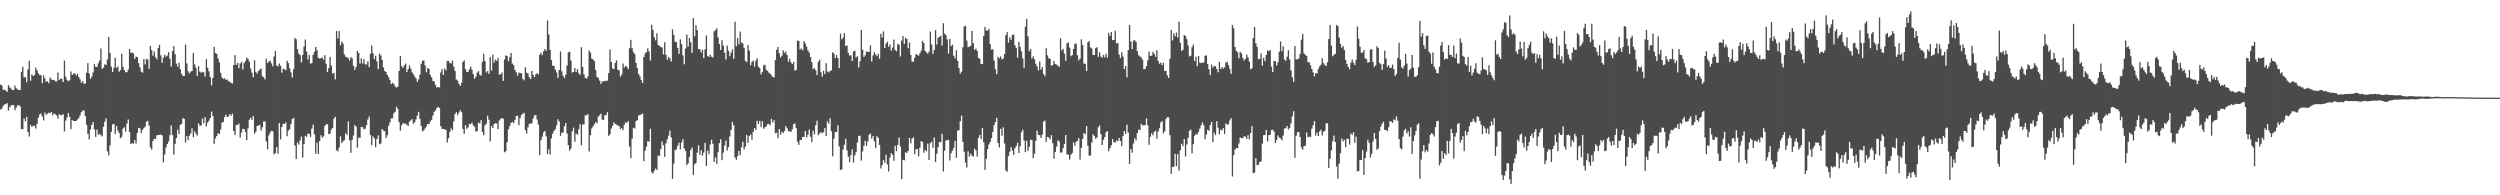 <svg xmlns="http://www.w3.org/2000/svg" width="1920" height="150"><path d="M0 64.973h1v19.146H0zM1 65.689h1v17.697H1zM2 69.031h1v12.099H2zM3 68.827h1v11.337H3zM4 69.624h1v10.364H4zM5 70.569h1v8.698H5zM6 65.396h1v19.514H6zM7 67.072h1v15.230H7zM8 67.994h1v13.012H8zM9 69.143h1v11.478H9zM10 69.150h1v11.634H10zM11 65.634h1v19.096H11zM12 67.763h1v14.898H12zM13 68.594h1v12.332H13zM14 69.239h1v11.531H14zM15 69.061h1v12.559H15zM16 55.257h1v43.867H16zM17 51.359h1v47.932H17zM18 59.381h1v31.590H18zM19 59.322h1v33.817H19zM20 63.094h1v26.683H20zM21 53.364h1v47.964H21zM22 46.735h1v58.102H22zM23 61.951h1v33.966H23zM24 57.207h1v40.359H24zM25 58.353h1v38.132H25zM26 57.681h1v39.022H26zM27 51.988h1v46.719H27zM28 54.044h1v41.050H28zM29 56.323h1v34.046H29zM30 57.713h1v30.279H30zM31 57.644h1v29.489H31zM32 63.895h1v25.660H32zM33 57.957h1v34.566H33zM34 60.336h1v26.113H34zM35 62.968h1v25.248H35zM36 62.238h1v25.099H36zM37 63.902h1v22.630H37zM38 59.480h1v27.530H38zM39 61.107h1v24.886H39zM40 61.233h1v27.340H40zM41 61.464h1v25.616H41zM42 62.450h1v25.337H42zM43 62.565h1v26.001H43zM44 55.678h1v35.429H44zM45 61.459h1v26.356H45zM46 60.363h1v28.109H46zM47 60.553h1v27.944H47zM48 62.959h1v24.694H48zM49 46.509h1v54.401H49zM50 58.939h1v33.694H50zM51 61.306h1v28.947H51zM52 62.347h1v24.495H52zM53 61.700h1v27.979H53zM54 54.874h1v44.298H54zM55 57.591h1v34.550H55zM56 56.440h1v36.607H56zM57 56.371h1v36.523H57zM58 57.978h1v34.996H58zM59 56.568h1v35.271H59zM60 59.090h1v31.572H60zM61 60.921h1v27.800H61zM62 63.602h1v22.559H62zM63 62.279h1v22.723H63zM64 64.268h1v20.579H64zM65 64.325h1v24.802H65zM66 55.943h1v39.972H66zM67 48.493h1v54.277H67zM68 56.371h1v50.661H68zM69 60.544h1v38.919H69zM70 58.889h1v37.033H70zM71 55.589h1v38.184H71zM72 49.173h1v50.146H72zM73 51.338h1v53.792H73zM74 51.361h1v48.113H74zM75 48.649h1v54.918H75zM76 46.639h1v56.046H76zM77 37.205h1v66.554H77zM78 52.947h1v51.874H78zM79 51.890h1v45.495H79zM80 49.347h1v44.119H80zM81 49.903h1v40.984H81zM82 45.612h1v70.667H82zM83 28.409h1v90.862H83zM84 40.711h1v70.949H84zM85 51.199h1v50.038H85zM86 55.254h1v40.318H86zM87 52.027h1v43.092H87zM88 44.325h1v58.614H88zM89 52.130h1v44.582H89zM90 51.064h1v49.168H90zM91 55.112h1v47.154H91zM92 53.826h1v52.389H92zM93 41.199h1v63.881H93zM94 51.196h1v47.587H94zM95 53.808h1v44.000H95zM96 55.568h1v45.525H96zM97 55.376h1v39.528H97zM98 53.389h1v38.356H98zM99 37.624h1v63.810H99zM100 40.455h1v70.145H100zM101 40.327h1v69.527H101zM102 41.075h1v69.255H102zM103 45.161h1v62.411H103zM104 43.478h1v66.735H104zM105 43.762h1v58.280H105zM106 48.509h1v49.628H106zM107 51.686h1v46.861H107zM108 55.048h1v47.157H108zM109 55.813h1v43.851H109zM110 45.330h1v53.139H110zM111 49.448h1v47.850H111zM112 45.204h1v48.239H112zM113 45.692h1v47.127H113zM114 52.956h1v43.499H114zM115 35.179h1v77.969H115zM116 38.441h1v76.444H116zM117 42.735h1v65.545H117zM118 39.583h1v66.971H118zM119 43.881h1v62.963H119zM120 45.628h1v58.298H120zM121 36.900h1v66.801H121zM122 34.357h1v69.223H122zM123 42.531h1v60.780H123zM124 48.203h1v55.673H124zM125 44.268h1v80.431H125zM126 42.032h1v76.632H126zM127 43.497h1v69.777H127zM128 42.595h1v68.072H128zM129 40.098h1v68.596H129zM130 45.131h1v58.727H130zM131 51.020h1v45.390H131zM132 39.292h1v64.444H132zM133 35.440h1v83.226H133zM134 41.650h1v68.818H134zM135 48.855h1v57.124H135zM136 51.178h1v48.395H136zM137 48.159h1v54.744H137zM138 53.162h1v42.645H138zM139 56.747h1v38.509H139zM140 58.397h1v32.343H140zM141 58.333h1v32.950H141zM142 34.184h1v75.227H142zM143 48.761h1v55.671H143zM144 54.783h1v52.899H144zM145 56.419h1v47.845H145zM146 55.025h1v47.493H146zM147 54.462h1v44.108H147zM148 40.734h1v64.584H148zM149 49.438h1v51.414H149zM150 52.091h1v50.608H150zM151 58.438h1v45.683H151zM152 50.814h1v43.865H152zM153 55.028h1v41.519H153zM154 55.925h1v40.434H154zM155 55.108h1v36.019H155zM156 55.554h1v39.137H156zM157 58.802h1v31.174H157zM158 45.440h1v51.613H158zM159 52.045h1v42.117H159zM160 54.781h1v37.935H160zM161 59.109h1v31.528H161zM162 65.582h1v20.098H162zM163 59.921h1v29.258H163zM164 35.932h1v74.595H164zM165 40.803h1v65.467H165zM166 41.327h1v63.057H166zM167 44.939h1v57.301H167zM168 47.910h1v55.078H168zM169 55.827h1v43.664H169zM170 59.468h1v34.703H170zM171 60.642h1v33.023H171zM172 60.049h1v29.915H172zM173 61.308h1v26.818H173zM174 61.054h1v28.738H174zM175 62.485h1v26.976H175zM176 62.707h1v25.003H176zM177 63.682h1v25.156H177zM178 64.140h1v23.174H178zM179 49.992h1v50.606H179zM180 42.345h1v61.295H180zM181 49.864h1v46.172H181zM182 48.333h1v47.575H182zM183 52.386h1v42.522H183zM184 48.777h1v56.953H184zM185 47.502h1v54.307H185zM186 53.341h1v45.561H186zM187 48.482h1v50.620H187zM188 46.957h1v54.563H188zM189 44.332h1v63.359H189zM190 45.200h1v53.407H190zM191 47.317h1v44.669H191zM192 52.572h1v37.839H192zM193 55.829h1v36.223H193zM194 59.267h1v29.865H194zM195 46.365h1v56.323H195zM196 55.204h1v46.033H196zM197 56.518h1v40.251H197zM198 54.588h1v41.888H198zM199 53.341h1v42.430H199zM200 52.650h1v47.692H200zM201 58.507h1v39.320H201zM202 59.356h1v33.987H202zM203 60.958h1v32.298H203zM204 45.042h1v63.650H204zM205 48.404h1v66.264H205zM206 47.157h1v56.765H206zM207 46.761h1v55.042H207zM208 48.642h1v51.796H208zM209 50.908h1v49.937H209zM210 43.380h1v75.190H210zM211 39.109h1v78.447H211zM212 50.288h1v62.608H212zM213 50.954h1v67.074H213zM214 48.798h1v45.701H214zM215 50.466h1v56.607H215zM216 55.799h1v41.670H216zM217 52.837h1v42.226H217zM218 53.185h1v42.052H218zM219 53.977h1v39.993H219zM220 46.575h1v58.015H220zM221 48.507h1v51.833H221zM222 52.485h1v46.715H222zM223 55.634h1v39.478H223zM224 59.569h1v31.853H224zM225 53.162h1v37.358H225zM226 29.189h1v82.608H226zM227 30.210h1v91.967H227zM228 37.706h1v71.631H228zM229 41.185h1v69.891H229zM230 42.366h1v65.430H230zM231 47.864h1v57.012H231zM232 42.155h1v78.818H232zM233 35.781h1v74.902H233zM234 30.361h1v73.917H234zM235 39.587h1v65.520H235zM236 45.724h1v56.838H236zM237 42.247h1v60.558H237zM238 48.832h1v56.303H238zM239 48.477h1v50.256H239zM240 42.062h1v53.693H240zM241 39.805h1v63.375H241zM242 36.120h1v81.892H242zM243 38.544h1v70.981H243zM244 44.431h1v73.842H244zM245 45.081h1v63.309H245zM246 44.721h1v59.177H246zM247 44.119h1v61.629H247zM248 45.843h1v58.836H248zM249 42.368h1v54.391H249zM250 48.962h1v46.593H250zM251 55.405h1v40.002H251zM252 52.338h1v50.638H252zM253 43.707h1v58.900H253zM254 50.452h1v49.010H254zM255 56.525h1v41.702H255zM256 55.932h1v35.184H256zM257 61.011h1v28.725H257zM258 23.838h1v91.587H258zM259 29.551h1v86.673H259zM260 23.900h1v89.486H260zM261 34.790h1v69.896H261zM262 31.961h1v77.909H262zM263 33.598h1v74.837H263zM264 41.780h1v65.792H264zM265 43.542h1v58.777H265zM266 43.925h1v59.777H266zM267 44.724h1v48.514H267zM268 46.447h1v61.375H268zM269 43.886h1v73.455H269zM270 44.856h1v62.514H270zM271 50.464h1v53.584H271zM272 53.682h1v42.455H272zM273 51.290h1v45.992H273zM274 39.102h1v74.297H274zM275 40.654h1v65.009H275zM276 48.855h1v56.976H276zM277 44.799h1v52.618H277zM278 48.786h1v48.873H278zM279 45.493h1v53.785H279zM280 49.294h1v49.507H280zM281 49.580h1v46.591H281zM282 47.122h1v44.657H282zM283 51.537h1v37.955H283zM284 41.281h1v62.373H284zM285 35.019h1v76.428H285zM286 40.885h1v63.865H286zM287 45.257h1v60.976H287zM288 42.794h1v70.267H288zM289 47.177h1v59.541H289zM290 53.078h1v50.858H290zM291 41.087h1v69.695H291zM292 42.611h1v67.603H292zM293 46.051h1v53.032H293zM294 51.780h1v48.640H294zM295 54.540h1v46.179H295zM296 55.282h1v50.681H296zM297 57.575h1v46.314H297zM298 59.464h1v37.115H298zM299 61.487h1v32.586H299zM300 64.524h1v26.482H300zM301 63.515h1v27.374H301zM302 64.586h1v22.341H302zM303 66.383h1v19.540H303zM304 67.257h1v14.639H304zM305 66.527h1v17.097H305zM306 54.467h1v39.384H306zM307 42.906h1v57.447H307zM308 50.777h1v45.525H308zM309 52.167h1v42.389H309zM310 50.150h1v44.847H310zM311 48.834h1v46.106H311zM312 55.339h1v40.512H312zM313 53.043h1v43.767H313zM314 50.290h1v43.105H314zM315 52.654h1v39.869H315zM316 55.563h1v35.912H316zM317 56.939h1v38.164H317zM318 58.710h1v35.202H318zM319 60.162h1v31.471H319zM320 62.830h1v25.974H320zM321 60.940h1v24.934H321zM322 57.248h1v33.987H322zM323 49.022h1v47.637H323zM324 46.648h1v54.318H324zM325 46.454h1v53.600H325zM326 50.233h1v48.452H326zM327 55.458h1v41.675H327zM328 52.208h1v43.002H328zM329 52.963h1v42.387H329zM330 57.529h1v35.818H330zM331 59.399h1v32.597H331zM332 62.112h1v26.601H332zM333 62.622h1v23.296H333zM334 65.156h1v19.606H334zM335 67.234h1v15.665H335zM336 66.829h1v15.177H336zM337 67.147h1v15.829H337zM338 55.719h1v41.105H338zM339 53.064h1v45.921H339zM340 57.561h1v41.478H340zM341 52.567h1v46.777H341zM342 54.087h1v45.696H342zM343 46.797h1v62.693H343zM344 46.813h1v59.447H344zM345 48.411h1v52.849H345zM346 48.713h1v49.903H346zM347 46.557h1v53.485H347zM348 51.109h1v42.117H348zM349 54.543h1v33.080H349zM350 61.052h1v25.097H350zM351 61.885h1v26.635H351zM352 64.412h1v22.041H352zM353 65.941h1v18.784H353zM354 63.485h1v22.687H354zM355 47.589h1v51.437H355zM356 46.319h1v56.502H356zM357 53.036h1v43.094H357zM358 55.220h1v43.703H358zM359 55.145h1v42.721H359zM360 53.151h1v42.041H360zM361 51.118h1v44.126H361zM362 53.451h1v40.743H362zM363 56.987h1v39.370H363zM364 60.493h1v36.857H364zM365 58.827h1v42.220H365zM366 55.682h1v45.039H366zM367 54.568h1v39.530H367zM368 57.362h1v37.562H368zM369 58.038h1v34.200H369zM370 47.454h1v53.915H370zM371 41.245h1v62.661H371zM372 46.960h1v49.306H372zM373 55.671h1v39.393H373zM374 54.597h1v34.312H374zM375 56.797h1v35.124H375zM376 43.835h1v64.861H376zM377 54.227h1v42.551H377zM378 41.929h1v56.454H378zM379 48.056h1v47.195H379zM380 45.733h1v48.857H380zM381 46.729h1v48.120H381zM382 44.419h1v54.746H382zM383 57.230h1v35.289H383zM384 57.152h1v34.060H384zM385 55.657h1v35.053H385zM386 62.128h1v29.059H386zM387 45.644h1v71.317H387zM388 42.485h1v73.618H388zM389 43.023h1v66.302H389zM390 46.971h1v52.375H390zM391 43.918h1v52.950H391zM392 40.663h1v53.776H392zM393 48.809h1v44.760H393zM394 50.004h1v44.607H394zM395 53.725h1v38.400H395zM396 55.506h1v33.602H396zM397 58.111h1v30.789H397zM398 55.760h1v40.398H398zM399 56.163h1v34.602H399zM400 56.282h1v32.057H400zM401 60.503h1v26.864H401zM402 61.693h1v24.978H402zM403 51.533h1v48.351H403zM404 55.884h1v46.703H404zM405 56.401h1v41.402H405zM406 59.308h1v35.815H406zM407 60.683h1v34.396H407zM408 54.446h1v40.121H408zM409 57.529h1v33.515H409zM410 59.187h1v29.430H410zM411 57.069h1v31.316H411zM412 56.158h1v35.639H412zM413 57.207h1v38.562H413zM414 42.039h1v77.053H414zM415 40.553h1v67.044H415zM416 42.357h1v62.647H416zM417 39.411h1v62.274H417zM418 37.619h1v62.977H418zM419 38.914h1v65.790H419zM420 15.683h1v102.530H420zM421 26.443h1v88.193H421zM422 38.308h1v80.319H422zM423 46.159h1v60.141H423zM424 50.423h1v52.283H424zM425 50.656h1v49.873H425zM426 53.460h1v45.774H426zM427 55.673h1v40.599H427zM428 59.850h1v31.796H428zM429 53.762h1v39.635H429zM430 39.560h1v64.769H430zM431 54.769h1v47.276H431zM432 58.212h1v43.538H432zM433 59.967h1v36.996H433zM434 57.401h1v37.047H434zM435 50.363h1v52.167H435zM436 40.205h1v71.235H436zM437 39.706h1v75.957H437zM438 46.486h1v67.582H438zM439 55.772h1v45.161H439zM440 55.247h1v42.776H440zM441 52.190h1v56.653H441zM442 55.337h1v47.271H442zM443 53.107h1v50.416H443zM444 56.321h1v43.048H444zM445 57.504h1v37.798H445zM446 36.250h1v75.332H446zM447 51.427h1v44.186H447zM448 56.987h1v38.633H448zM449 59.818h1v28.766H449zM450 60.516h1v28.063H450zM451 58.729h1v28.976H451zM452 38.821h1v77.511H452zM453 40.405h1v63.407H453zM454 45.012h1v53.625H454zM455 45.657h1v51.439H455zM456 47.017h1v48.411H456zM457 53.794h1v39.960H457zM458 58.958h1v35.756H458zM459 59.791h1v29.910H459zM460 61.919h1v26.594H460zM461 64.419h1v22.923H461zM462 62.599h1v29.144H462zM463 62.563h1v29.659H463zM464 62.020h1v26.415H464zM465 62.256h1v26.205H465zM466 61.871h1v24.280H466zM467 56.122h1v48.241H467zM468 38.010h1v65.112H468zM469 47.607h1v51.155H469zM470 52.565h1v44.163H470zM471 53.119h1v40.931H471zM472 48.340h1v46.868H472zM473 46.406h1v49.306H473zM474 53.551h1v42.918H474zM475 53.979h1v42.858H475zM476 58.848h1v40.402H476zM477 57.211h1v40.990H477zM478 48.814h1v51.070H478zM479 51.855h1v43.769H479zM480 50.585h1v43.412H480zM481 51.448h1v42.794H481zM482 53.055h1v39.979H482zM483 37.054h1v75.510H483zM484 30.588h1v90.907H484zM485 37.040h1v69.452H485zM486 40.063h1v58.040H486zM487 41.519h1v57.170H487zM488 48.331h1v44.646H488zM489 52.398h1v39.928H489zM490 56.845h1v31.842H490zM491 58.722h1v29.810H491zM492 61.478h1v26.280H492zM493 63.730h1v23.579H493zM494 43.856h1v79.948H494zM495 41.004h1v74.709H495zM496 39.892h1v72.709H496zM497 37.127h1v71.258H497zM498 39.512h1v69.280H498zM499 46.507h1v52.338H499zM500 18.990h1v113.139H500zM501 22.957h1v110.419H501zM502 28.583h1v102.599H502zM503 30.981h1v98.449H503zM504 25.571h1v104.981H504zM505 34.653h1v84.842H505zM506 35.181h1v84.510H506zM507 36.273h1v78.284H507zM508 36.372h1v72.299H508zM509 41.773h1v69.768H509zM510 32.533h1v87.872H510zM511 42.071h1v67.996H511zM512 45.818h1v61.192H512zM513 43.620h1v60.576H513zM514 44.913h1v55.394H514zM515 47.195h1v58.397H515zM516 22.511h1v114.844H516zM517 26.768h1v98.911H517zM518 32.009h1v83.306H518zM519 32.375h1v82.340H519zM520 36.770h1v75.163H520zM521 41.407h1v68.166H521zM522 30.260h1v84.489H522zM523 33.879h1v75.504H523zM524 42.563h1v64.311H524zM525 49.340h1v64.652H525zM526 37.312h1v78.653H526zM527 26.575h1v100.214H527zM528 35.772h1v89.664H528zM529 29.162h1v91.354H529zM530 32.444h1v82.629H530zM531 40.597h1v72.675H531zM532 13.946h1v120.415H532zM533 27.873h1v98.394H533zM534 19.276h1v105.977H534zM535 23.124h1v94.105H535zM536 37.798h1v73.824H536zM537 37.713h1v81.184H537zM538 40.320h1v75.092H538zM539 38.329h1v81.230H539zM540 44.618h1v72.601H540zM541 37.882h1v71.814H541zM542 27.225h1v100.273H542zM543 42.966h1v72.755H543zM544 43.760h1v74.645H544zM545 41.945h1v68.937H545zM546 43.554h1v63.780H546zM547 44.151h1v66.218H547zM548 24.124h1v100.216H548zM549 23.099h1v97.767H549zM550 21.703h1v104.162H550zM551 28.892h1v88.071H551zM552 33.737h1v76.128H552zM553 38.411h1v68.562H553zM554 30.826h1v92.219H554zM555 34.971h1v82.205H555zM556 40.450h1v71.427H556zM557 45.742h1v62.178H557zM558 35.010h1v80.644H558zM559 38.947h1v73.933H559zM560 43.160h1v61.672H560zM561 40.363h1v59.493H561zM562 37.841h1v55.827H562zM563 45.131h1v51.084H563zM564 16.651h1v104.313H564zM565 35.479h1v87.211H565zM566 29.219h1v90.674H566zM567 34.083h1v81.940H567zM568 24.289h1v94.732H568zM569 32.687h1v80.466H569zM570 33.380h1v75.572H570zM571 36.710h1v78.085H571zM572 46.708h1v65.886H572zM573 47.761h1v55.847H573zM574 34.676h1v75.080H574zM575 38.798h1v65.776H575zM576 50.125h1v53.098H576zM577 47.482h1v59.855H577zM578 46.497h1v54.824H578zM579 51.036h1v47.326H579zM580 46.614h1v53.156H580zM581 44.788h1v47.926H581zM582 51.171h1v44.039H582zM583 52.279h1v40.588H583zM584 57.150h1v40.558H584zM585 55.231h1v37.951H585zM586 50.230h1v48.697H586zM587 49.672h1v48.088H587zM588 53.577h1v43.561H588zM589 54.506h1v40.899H589zM590 55.758h1v39.375H590zM591 56.589h1v39.642H591zM592 57.692h1v33.620H592zM593 59.148h1v34.948H593zM594 59.370h1v33.012H594zM595 46.010h1v56.314H595zM596 38.264h1v63.604H596zM597 36.063h1v70.022H597zM598 40.901h1v58.177H598zM599 44.016h1v59.415H599zM600 42.792h1v58.415H600zM601 38.631h1v63.560H601zM602 40.794h1v59.855H602zM603 39.578h1v57.257H603zM604 42.336h1v56.168H604zM605 47.433h1v53.423H605zM606 45.154h1v55.563H606zM607 47.930h1v53.444H607zM608 49.228h1v50.013H608zM609 47.575h1v47.818H609zM610 54.220h1v40.615H610zM611 53.728h1v44.682H611zM612 31.121h1v77.708H612zM613 31.377h1v79.868H613zM614 38.104h1v69.493H614zM615 37.221h1v70.159H615zM616 38.649h1v66.534H616zM617 31.476h1v73.718H617zM618 33.449h1v67.273H618zM619 35.740h1v69.765H619zM620 38.628h1v64.776H620zM621 40.345h1v59.138H621zM622 43.764h1v61.249H622zM623 47.713h1v61.482H623zM624 53.165h1v47.356H624zM625 52.270h1v50.903H625zM626 53.989h1v42.222H626zM627 57.616h1v35.126H627zM628 47.408h1v56.449H628zM629 45.941h1v56.609H629zM630 55.486h1v46.010H630zM631 58.871h1v43.508H631zM632 54.369h1v47.120H632zM633 56.879h1v41.526H633zM634 48.523h1v55.957H634zM635 54.927h1v38.244H635zM636 55.627h1v39.375H636zM637 54.517h1v36.374H637zM638 54.007h1v46.873H638zM639 40.196h1v79.866H639zM640 41.231h1v65.195H640zM641 44.707h1v56.628H641zM642 42.286h1v59.189H642zM643 44.646h1v51.533H643zM644 52.391h1v60.038H644zM645 25.749h1v104.830H645zM646 30.267h1v99.884H646zM647 28.910h1v86.025H647zM648 25.459h1v85.787H648zM649 35.424h1v71.182H649zM650 34.891h1v80.594H650zM651 40.590h1v79.747H651zM652 42.723h1v81.816H652zM653 42.421h1v76.744H653zM654 46.886h1v67.847H654zM655 39.523h1v85.432H655zM656 38.979h1v80.331H656zM657 44.099h1v72.839H657zM658 43.197h1v66.323H658zM659 51.844h1v52.686H659zM660 47.088h1v57.115H660zM661 23.044h1v100.301H661zM662 38.168h1v78.172H662zM663 43.675h1v68.225H663zM664 42.430h1v65.659H664zM665 39.450h1v72.556H665zM666 39.819h1v68.820H666zM667 39.883h1v63.590H667zM668 34.838h1v67.786H668zM669 47.214h1v59.301H669zM670 42.593h1v61.759H670zM671 40.144h1v68.362H671zM672 41.718h1v71.981H672zM673 43.137h1v61.507H673zM674 41.377h1v64.410H674zM675 45.181h1v66.174H675zM676 25.978h1v103.388H676zM677 28.768h1v98.131H677zM678 24.120h1v98.863H678zM679 36.868h1v88.186H679zM680 33.488h1v85.432H680zM681 32.009h1v94.290H681zM682 35.880h1v95.853H682zM683 34.085h1v86.893H683zM684 38.862h1v78.644H684zM685 36.571h1v82.381H685zM686 30.437h1v92.992H686zM687 38.345h1v73.634H687zM688 39.349h1v76.881H688zM689 33.632h1v77.630H689zM690 34.387h1v71.292H690zM691 43.426h1v69.061H691zM692 31.139h1v106.446H692zM693 27.738h1v95.011H693zM694 33.687h1v89.424H694zM695 28.995h1v87.978H695zM696 29.956h1v87.506H696zM697 37.063h1v78.859H697zM698 32.634h1v73.350H698zM699 42.201h1v67.859H699zM700 47.287h1v59.258H700zM701 47.456h1v57.944H701zM702 44.376h1v74.059H702zM703 41.439h1v73.233H703zM704 42.270h1v72.210H704zM705 42.693h1v77.383H705zM706 40.963h1v72.498H706zM707 38.876h1v69.424H707zM708 31.295h1v77.797H708zM709 33.007h1v84.293H709zM710 39.116h1v75.959H710zM711 40.139h1v75.968H711zM712 41.251h1v69.038H712zM713 39.754h1v83.096H713zM714 24.200h1v85.714H714zM715 34.087h1v74.783H715zM716 41.364h1v72.091H716zM717 38.315h1v67.268H717zM718 23.163h1v101.184H718zM719 34.225h1v83.810H719zM720 29.002h1v84.023H720zM721 28.420h1v80.603H721zM722 27.445h1v81.917H722zM723 35.014h1v67.758H723zM724 17.883h1v113.848H724zM725 25.774h1v89.971H725zM726 26.969h1v80.878H726zM727 30.336h1v77.419H727zM728 41.180h1v66.170H728zM729 29.876h1v93.340H729zM730 35.454h1v82.272H730zM731 34.321h1v81.367H731zM732 42.805h1v70.727H732zM733 44.897h1v63.279H733zM734 38.539h1v82.645H734zM735 46.740h1v53.485H735zM736 52.295h1v47.722H736zM737 56.532h1v36.594H737zM738 54.966h1v33.822H738zM739 36.303h1v72.675H739zM740 20.393h1v96.210H740zM741 19.897h1v105.070H741zM742 31.201h1v97.446H742zM743 36.124h1v80.120H743zM744 35.831h1v84.512H744zM745 35.216h1v82.809H745zM746 23.833h1v95.709H746zM747 33.195h1v87.062H747zM748 38.171h1v76.019H748zM749 37.351h1v78.152H749zM750 39.059h1v81.210H750zM751 44.371h1v61.441H751zM752 45.204h1v58.312H752zM753 49.052h1v57.749H753zM754 49.276h1v49.079H754zM755 27.617h1v81.741H755zM756 20.638h1v109.847H756zM757 23.499h1v98.474H757zM758 23.433h1v91.216H758zM759 22.115h1v88.820H759zM760 33.927h1v75.181H760zM761 38.091h1v67.996H761zM762 37.802h1v63.533H762zM763 46.500h1v49.592H763zM764 53.087h1v40.661H764zM765 57.005h1v33.479H765zM766 43.641h1v66.165H766zM767 44.868h1v68.312H767zM768 43.350h1v55.499H768zM769 45.607h1v58.649H769zM770 44.955h1v52.856H770zM771 41.517h1v68.667H771zM772 27.042h1v103.816H772zM773 24.710h1v107.288H773zM774 32.845h1v86.959H774zM775 28.796h1v87.767H775zM776 30.636h1v82.370H776zM777 26.900h1v88.637H777zM778 26.493h1v92.491H778zM779 34.774h1v78.987H779zM780 36.845h1v75.407H780zM781 44.215h1v65.421H781zM782 32.137h1v85.329H782zM783 36.017h1v76.339H783zM784 39.397h1v62.075H784zM785 44.831h1v54.801H785zM786 52.091h1v55.859H786zM787 20.439h1v96.458H787zM788 14.532h1v93.583H788zM789 27.841h1v88.152H789zM790 39.361h1v73.439H790zM791 37.690h1v69.562H791zM792 44.946h1v62.704H792zM793 43.252h1v78.268H793zM794 45.586h1v72.475H794zM795 48.967h1v59.164H795zM796 51.036h1v49.262H796zM797 54.071h1v49.521H797zM798 47.257h1v56.570H798zM799 53.405h1v52.480H799zM800 51.526h1v51.771H800zM801 56.831h1v36.587H801zM802 58.500h1v34.074H802zM803 37.010h1v71.889H803zM804 42.499h1v62.615H804zM805 44.733h1v60.880H805zM806 45.190h1v61.835H806zM807 50.466h1v53.307H807zM808 49.924h1v60.029H808zM809 46.724h1v75.190H809zM810 49.212h1v67.422H810zM811 49.603h1v62.991H811zM812 50.491h1v57.294H812zM813 51.329h1v57.415H813zM814 29.402h1v87.914H814zM815 38.779h1v78.284H815zM816 37.511h1v76.181H816zM817 41.242h1v69.257H817zM818 46.671h1v57.067H818zM819 33.291h1v85.348H819zM820 32.538h1v86.117H820zM821 36.564h1v85.959H821zM822 43.151h1v75.737H822zM823 42.361h1v75.140H823zM824 37.646h1v71.780H824zM825 33.671h1v78.239H825zM826 33.421h1v75.510H826zM827 42.430h1v65.712H827zM828 46.404h1v59.610H828zM829 44.927h1v77.689H829zM830 30.178h1v83.363H830zM831 34.536h1v72.233H831zM832 48.857h1v53.316H832zM833 48.974h1v54.140H833zM834 54.510h1v42.323H834zM835 32.476h1v79.571H835zM836 31.586h1v87.998H836zM837 36.424h1v82.938H837zM838 37.276h1v72.256H838zM839 42.224h1v60.880H839zM840 42.204h1v62.338H840zM841 36.891h1v69.715H841zM842 36.257h1v69.289H842zM843 43.634h1v54.078H843zM844 40.208h1v56.154H844zM845 43.423h1v59.571H845zM846 44.355h1v67.005H846zM847 42.188h1v65.234H847zM848 44.037h1v61.178H848zM849 41.217h1v60.260H849zM850 44.163h1v56.477H850zM851 25.317h1v90.818H851zM852 27.686h1v86.153H852zM853 24.470h1v87.154H853zM854 30.876h1v75.954H854zM855 30.709h1v78.408H855zM856 23.579h1v85.977H856zM857 33.442h1v74.442H857zM858 33.037h1v75.394H858zM859 41.931h1v64.053H859zM860 44.712h1v63.627H860zM861 40.070h1v72.208H861zM862 43.485h1v61.066H862zM863 52.988h1v47.571H863zM864 50.761h1v52.084H864zM865 59.447h1v36.326H865zM866 38.519h1v63.240H866zM867 19.169h1v106.693H867zM868 31.904h1v82.587H868zM869 37.745h1v79.502H869zM870 31.270h1v78.923H870zM871 30.828h1v75.309H871zM872 32.243h1v75.691H872zM873 39.310h1v62.892H873zM874 42.421h1v57.104H874zM875 43.339h1v56.543H875zM876 44.181h1v50.885H876zM877 45.836h1v50.610H877zM878 53.215h1v42.838H878zM879 52.856h1v43.339H879zM880 50.663h1v40.311H880zM881 46.289h1v49.967H881zM882 39.722h1v71.505H882zM883 43.000h1v62.038H883zM884 42.760h1v59.541H884zM885 39.780h1v64.156H885zM886 41.496h1v59.805H886zM887 43.572h1v56.804H887zM888 38.658h1v67.930H888zM889 46.799h1v54.256H889zM890 48.937h1v49.578H890zM891 48.086h1v45.927H891zM892 50.116h1v42.954H892zM893 48.235h1v54.169H893zM894 54.565h1v46.287H894zM895 54.460h1v36.919H895zM896 57.909h1v32.027H896zM897 59.910h1v30.180H897zM898 45.042h1v58.827H898zM899 22.840h1v110.658H899zM900 31.100h1v97.156H900zM901 25.598h1v102.351H901zM902 27.912h1v90.202H902zM903 24.982h1v102.642H903zM904 28.782h1v89.477H904zM905 16.635h1v114.434H905zM906 32.906h1v82.533H906zM907 39.004h1v71.459H907zM908 38.177h1v74.052H908zM909 26.846h1v79.944H909zM910 27.708h1v92.434H910zM911 30.043h1v80.926H911zM912 34.948h1v70.887H912zM913 43.330h1v57.184H913zM914 42.808h1v56.680H914zM915 36.275h1v81.505H915zM916 34.229h1v76.538H916zM917 46.836h1v57.392H917zM918 43.522h1v59.303H918zM919 50.876h1v52.549H919zM920 42.989h1v58.264H920zM921 48.182h1v50.560H921zM922 48.500h1v47.699H922zM923 48.040h1v45.985H923zM924 48.077h1v48.125H924zM925 42.922h1v63.959H925zM926 42.432h1v60.997H926zM927 49.182h1v50.503H927zM928 53.151h1v47.324H928zM929 57.527h1v38.519H929zM930 49.631h1v44.032H930zM931 51.860h1v57.287H931zM932 50.656h1v51.263H932zM933 50.896h1v52.831H933zM934 52.934h1v40.215H934zM935 55.495h1v42.549H935zM936 47.493h1v55.728H936zM937 52.982h1v46.651H937zM938 51.407h1v48.727H938zM939 52.684h1v45.724H939zM940 51.711h1v51.228H940zM941 47.967h1v46.822H941zM942 47.452h1v48.232H942zM943 49.947h1v45.488H943zM944 52.865h1v39.668H944zM945 56.797h1v33.961H945zM946 19.135h1v116.460H946zM947 21.707h1v97.533H947zM948 36.083h1v78.896H948zM949 39.091h1v74.595H949zM950 40.247h1v73.615H950zM951 44.778h1v65.417H951zM952 39.805h1v65.760H952zM953 41.057h1v65.101H953zM954 44.545h1v61.510H954zM955 46.502h1v58.118H955zM956 45.211h1v59.686H956zM957 41.931h1v64.696H957zM958 44.115h1v59.704H958zM959 47.285h1v59.715H959zM960 53.144h1v49.104H960zM961 52.462h1v44.405H961zM962 29.221h1v103.855H962zM963 20.643h1v111.880H963zM964 33.218h1v88.277H964zM965 36.001h1v90.928H965zM966 45.529h1v80.949H966zM967 45.225h1v79.200H967zM968 40.956h1v82.880H968zM969 50.395h1v59.853H969zM970 44.408h1v59.388H970zM971 46.983h1v56.703H971zM972 42.252h1v57.571H972zM973 38.807h1v69.873H973zM974 39.198h1v64.652H974zM975 38.445h1v65.071H975zM976 51.148h1v48.711H976zM977 55.325h1v44.254H977zM978 46.866h1v54.275H978zM979 46.983h1v62.881H979zM980 50.228h1v57.404H980zM981 47.763h1v56.259H981zM982 39.672h1v66.106H982zM983 31.860h1v74.435H983zM984 39.386h1v68.440H984zM985 35.607h1v68.550H985zM986 45.676h1v53.160H986zM987 46.770h1v51.645H987zM988 43.497h1v53.270H988zM989 38.564h1v60.944H989zM990 45.648h1v52.597H990zM991 54.121h1v40.553H991zM992 59.230h1v30.151H992zM993 62.945h1v22.483H993zM994 35.332h1v85.847H994zM995 45.598h1v58.731H995zM996 45.481h1v56.174H996zM997 44.920h1v56.445H997zM998 41.437h1v63.716H998zM999 30.478h1v82.704H999zM1000 26.033h1v88.918H1000zM1001 40.972h1v71.127H1001zM1002 42.119h1v69.882H1002zM1003 42.906h1v58.859H1003zM1004 47.713h1v57.767H1004zM1005 47.894h1v56.948H1005zM1006 50.127h1v55.213H1006zM1007 52.883h1v45.905H1007zM1008 55.632h1v40.608H1008zM1009 58.651h1v34.357H1009zM1010 56.138h1v47.942H1010zM1011 56.426h1v45.330H1011zM1012 52.966h1v51.508H1012zM1013 50.892h1v50.002H1013zM1014 49.681h1v49.931H1014zM1015 44.675h1v59.349H1015zM1016 48.509h1v52.762H1016zM1017 49.821h1v50.569H1017zM1018 50.745h1v44.087H1018zM1019 47.825h1v46.854H1019zM1020 30.004h1v98.973H1020zM1021 19.215h1v102.672H1021zM1022 35.033h1v80.424H1022zM1023 43.272h1v65.250H1023zM1024 42.018h1v62.128H1024zM1025 41.304h1v67.763H1025zM1026 19.185h1v108.703H1026zM1027 20.034h1v117.242H1027zM1028 28.860h1v96.824H1028zM1029 33.735h1v83.949H1029zM1030 36.685h1v69.713H1030zM1031 35.431h1v73.096H1031zM1032 38.434h1v68.987H1032zM1033 45.962h1v67.026H1033zM1034 49.120h1v57.351H1034zM1035 51.503h1v55.195H1035zM1036 53.215h1v57.850H1036zM1037 48.063h1v54.446H1037zM1038 45.657h1v57.916H1038zM1039 48.193h1v53.371H1039zM1040 50.047h1v59.594H1040zM1041 45.955h1v59.013H1041zM1042 20.332h1v111.292H1042zM1043 29.718h1v101.608H1043zM1044 35.863h1v86.888H1044zM1045 40.407h1v82.516H1045zM1046 40.402h1v74.803H1046zM1047 38.459h1v95.840H1047zM1048 44.769h1v76.568H1048zM1049 45.474h1v71.024H1049zM1050 48.095h1v59.276H1050zM1051 47.775h1v61.926H1051zM1052 38.093h1v82.853H1052zM1053 37.763h1v80.342H1053zM1054 47.607h1v61.116H1054zM1055 51.357h1v50.846H1055zM1056 50.162h1v56.527H1056zM1057 35.543h1v79.445H1057zM1058 36.852h1v77.323H1058zM1059 48.221h1v52.535H1059zM1060 49.363h1v47.873H1060zM1061 53.629h1v41.400H1061zM1062 49.212h1v44.293H1062zM1063 38.734h1v61.070H1063zM1064 44.916h1v54.895H1064zM1065 51.347h1v49.425H1065zM1066 49.995h1v47.754H1066zM1067 52.290h1v40.789H1067zM1068 51.958h1v41.432H1068zM1069 49.537h1v44.785H1069zM1070 53.018h1v38.647H1070zM1071 58.392h1v34.030H1071zM1072 56.788h1v32.584H1072zM1073 44.334h1v48.392H1073zM1074 32.801h1v74.043H1074zM1075 45.783h1v67.966H1075zM1076 51.734h1v62.940H1076zM1077 52.682h1v52.286H1077zM1078 50.221h1v49.990H1078zM1079 41.318h1v57.591H1079zM1080 48.791h1v53.709H1080zM1081 58.791h1v42.057H1081zM1082 53.831h1v51.064H1082zM1083 52.650h1v45.087H1083zM1084 42.130h1v76.101H1084zM1085 51.988h1v56.378H1085zM1086 58.958h1v44.957H1086zM1087 58.962h1v41.668H1087zM1088 57.772h1v37.928H1088zM1089 51.512h1v43.153H1089zM1090 16.068h1v121.177H1090zM1091 28.230h1v94.347H1091zM1092 25.468h1v90.710H1092zM1093 34.710h1v76.627H1093zM1094 37.527h1v79.468H1094zM1095 27.553h1v87.650H1095zM1096 27.415h1v89.147H1096zM1097 39.780h1v70.450H1097zM1098 41.103h1v62.411H1098zM1099 48.958h1v53.297H1099zM1100 40.219h1v62.782H1100zM1101 51.306h1v53.540H1101zM1102 53.416h1v44.149H1102zM1103 56.124h1v37.029H1103zM1104 56.342h1v36.417H1104zM1105 51.176h1v75.888H1105zM1106 34.989h1v90.001H1106zM1107 32.332h1v83.704H1107zM1108 40.043h1v81.919H1108zM1109 45.843h1v71.784H1109zM1110 44.675h1v74.361H1110zM1111 45.319h1v62.922H1111zM1112 34.715h1v83.171H1112zM1113 42.112h1v66.117H1113zM1114 42.174h1v56.857H1114zM1115 43.746h1v58.452H1115zM1116 34.998h1v86.765H1116zM1117 44.575h1v60.354H1117zM1118 41.125h1v60.837H1118zM1119 48.610h1v46.696H1119zM1120 48.882h1v45.552H1120zM1121 29.539h1v79.969H1121zM1122 32.732h1v74.764H1122zM1123 42.897h1v61.629H1123zM1124 43.794h1v72.272H1124zM1125 49.285h1v51.157H1125zM1126 50.308h1v53.666H1126zM1127 43.696h1v57.632H1127zM1128 55.199h1v41.785H1128zM1129 50.553h1v43.410H1129zM1130 57.909h1v35.621H1130zM1131 55.705h1v35.479H1131zM1132 52.794h1v40.475H1132zM1133 48.594h1v45.559H1133zM1134 55.824h1v33.540H1134zM1135 56.557h1v33.339H1135zM1136 57.030h1v35.795H1136zM1137 54.190h1v41.489H1137zM1138 44.041h1v58.983H1138zM1139 53.020h1v43.682H1139zM1140 53.391h1v45.149H1140zM1141 53.989h1v48.331H1141zM1142 57.566h1v41.075H1142zM1143 50.082h1v52.901H1143zM1144 55.556h1v41.318H1144zM1145 57.838h1v35.509H1145zM1146 59.786h1v36.285H1146zM1147 61.654h1v29.111H1147zM1148 30.965h1v88.671H1148zM1149 41.922h1v70.599H1149zM1150 41.228h1v60.159H1150zM1151 43.792h1v56.795H1151zM1152 45.332h1v55.865H1152zM1153 24.964h1v109.463H1153zM1154 22.561h1v115.709H1154zM1155 17.045h1v117.796H1155zM1156 17.505h1v113.841H1156zM1157 27.106h1v98.135H1157zM1158 28.482h1v97.053H1158zM1159 11.856h1v125.860H1159zM1160 22.652h1v118.581H1160zM1161 26.353h1v105.082H1161zM1162 25.543h1v99.822H1162zM1163 26.621h1v95.075H1163zM1164 39.658h1v78.793H1164zM1165 41.451h1v65.820H1165zM1166 37.921h1v70.724H1166zM1167 31.954h1v71.613H1167zM1168 37.317h1v65.291H1168zM1169 43.272h1v66.593H1169zM1170 32.190h1v81.118H1170zM1171 45.941h1v58.951H1171zM1172 44.447h1v71.262H1172zM1173 36.990h1v75.197H1173zM1174 34.447h1v74.545H1174zM1175 32.034h1v72.469H1175zM1176 40.388h1v62.144H1176zM1177 41.547h1v64.359H1177zM1178 40.892h1v60.258H1178zM1179 48.118h1v50.965H1179zM1180 41.583h1v70.548H1180zM1181 44.726h1v60.132H1181zM1182 42.027h1v59.839H1182zM1183 44.781h1v54.552H1183zM1184 53.156h1v45.163H1184zM1185 24.062h1v89.371H1185zM1186 29.459h1v96.584H1186zM1187 25.770h1v97.458H1187zM1188 27.896h1v88.513H1188zM1189 29.299h1v85.153H1189zM1190 32.689h1v82.590H1190zM1191 29.363h1v95.073H1191zM1192 33.360h1v81.061H1192zM1193 44.691h1v67.225H1193zM1194 45.092h1v58.459H1194zM1195 28.228h1v80.981H1195zM1196 41.972h1v74.144H1196zM1197 34.939h1v67.065H1197zM1198 45.895h1v57.774H1198zM1199 43.266h1v60.267H1199zM1200 48.743h1v48.303H1200zM1201 23.680h1v88.911H1201zM1202 33.746h1v81.212H1202zM1203 37.775h1v66.048H1203zM1204 41.899h1v61.560H1204zM1205 45.012h1v59.219H1205zM1206 46.454h1v66.165H1206zM1207 40.400h1v67.232H1207zM1208 36.333h1v72.837H1208zM1209 38.253h1v64.460H1209zM1210 38.363h1v66.438H1210zM1211 25.271h1v97.760H1211zM1212 26.662h1v85.947H1212zM1213 35.735h1v75.829H1213zM1214 34.367h1v86.343H1214zM1215 32.657h1v71.011H1215zM1216 21.288h1v106.034H1216zM1217 18.242h1v112.747H1217zM1218 26.138h1v96.899H1218zM1219 26.088h1v91.896H1219zM1220 28.354h1v96.071H1220zM1221 32.316h1v94.846H1221zM1222 18.235h1v100.962H1222zM1223 30.389h1v93.757H1223zM1224 36.005h1v80.267H1224zM1225 36.603h1v74.258H1225zM1226 39.796h1v72.384H1226zM1227 42.522h1v73.425H1227zM1228 34.669h1v76.927H1228zM1229 43.096h1v64.490H1229zM1230 48.269h1v60.594H1230zM1231 49.672h1v57.781H1231zM1232 31.080h1v85.087H1232zM1233 40.501h1v75.192H1233zM1234 40.079h1v66.396H1234zM1235 37.695h1v67.596H1235zM1236 37.177h1v71.688H1236zM1237 42.485h1v69.340H1237zM1238 44.737h1v63.595H1238zM1239 40.020h1v71.407H1239zM1240 41.572h1v62.086H1240zM1241 40.334h1v58.491H1241zM1242 38.779h1v74.888H1242zM1243 28.352h1v79.893H1243zM1244 37.257h1v70.676H1244zM1245 39.910h1v63.496H1245zM1246 36.058h1v63.652H1246zM1247 20.066h1v84.277H1247zM1248 20.551h1v106.984H1248zM1249 29.798h1v90.575H1249zM1250 35.124h1v78.060H1250zM1251 41.309h1v63.895H1251zM1252 29.306h1v77.550H1252zM1253 27.441h1v86.227H1253zM1254 35.898h1v73.881H1254zM1255 38.139h1v73.460H1255zM1256 45.699h1v64.780H1256zM1257 54.765h1v48.015H1257zM1258 51.086h1v52.464H1258zM1259 52.155h1v49.800H1259zM1260 51.093h1v45.177H1260zM1261 55.142h1v37.308H1261zM1262 60.008h1v35.145H1262zM1263 30.212h1v101.051H1263zM1264 23.046h1v97.398H1264zM1265 30.750h1v92.111H1265zM1266 38.569h1v77.541H1266zM1267 34.866h1v77.380H1267zM1268 34.655h1v76.744H1268zM1269 25.722h1v84.091H1269zM1270 39.720h1v64.398H1270zM1271 43.185h1v61.139H1271zM1272 46.909h1v57.385H1272zM1273 27.912h1v89.960H1273zM1274 41.666h1v59.949H1274zM1275 38.232h1v63.524H1275zM1276 46.056h1v51.894H1276zM1277 50.102h1v48.079H1277zM1278 49.546h1v51.782H1278zM1279 43.135h1v70.795H1279zM1280 45.742h1v66.545H1280zM1281 47.431h1v60.473H1281zM1282 45.296h1v57.394H1282zM1283 45.422h1v54.293H1283zM1284 37.610h1v62.595H1284zM1285 45.699h1v53.515H1285zM1286 48.479h1v49.546H1286zM1287 46.609h1v51.624H1287zM1288 55.602h1v39.798H1288zM1289 37.660h1v61.503H1289zM1290 41.963h1v52.414H1290zM1291 42.423h1v52.860H1291zM1292 45.204h1v46.330H1292zM1293 48.466h1v41.263H1293zM1294 51.837h1v41.576H1294zM1295 56.927h1v36.598H1295zM1296 57.321h1v35.735H1296zM1297 58.736h1v32.302H1297zM1298 52.414h1v36.935H1298zM1299 52.002h1v44.332H1299zM1300 53.041h1v42.783H1300zM1301 53.350h1v40.402H1301zM1302 61.324h1v27.097H1302zM1303 58.511h1v33.655H1303zM1304 56.014h1v37.454H1304zM1305 58.775h1v31.892H1305zM1306 60.416h1v29.368H1306zM1307 64.400h1v21.709H1307zM1308 63.020h1v22.165H1308zM1309 42.995h1v62.590H1309zM1310 39.375h1v79.111H1310zM1311 45.499h1v66.229H1311zM1312 47.216h1v64.810H1312zM1313 51.189h1v47.122H1313zM1314 49.004h1v54.275H1314zM1315 44.039h1v63.158H1315zM1316 41.261h1v66.133H1316zM1317 43.423h1v61.665H1317zM1318 48.207h1v57.310H1318zM1319 48.198h1v69.839H1319zM1320 32.588h1v91.042H1320zM1321 32.460h1v91.038H1321zM1322 32.973h1v78.539H1322zM1323 30.306h1v76.149H1323zM1324 36.353h1v64.808H1324zM1325 34.163h1v79.623H1325zM1326 36.340h1v79.502H1326zM1327 43.728h1v66.547H1327zM1328 47.440h1v64.952H1328zM1329 45.108h1v67.188H1329zM1330 37.852h1v68.417H1330zM1331 46.637h1v59.493H1331zM1332 47.967h1v60.851H1332zM1333 46.996h1v53.062H1333zM1334 46.632h1v59.100H1334zM1335 35.344h1v89.401H1335zM1336 32.352h1v79.587H1336zM1337 38.118h1v70.317H1337zM1338 33.598h1v70.530H1338zM1339 42.318h1v58.594H1339zM1340 39.629h1v83.167H1340zM1341 33.183h1v92.514H1341zM1342 35.609h1v79.250H1342zM1343 37.814h1v71.516H1343zM1344 40.700h1v65.739H1344zM1345 40.778h1v66.621H1345zM1346 31.062h1v82.537H1346zM1347 40.130h1v67.976H1347zM1348 41.988h1v66.266H1348zM1349 43.778h1v65.213H1349zM1350 45.305h1v61.858H1350zM1351 42.480h1v66.854H1351zM1352 45.893h1v59.354H1352zM1353 45.394h1v60.681H1353zM1354 45.172h1v53.259H1354zM1355 45.653h1v55.593H1355zM1356 20.657h1v102.846H1356zM1357 38.400h1v82.542H1357zM1358 38.738h1v78.147H1358zM1359 29.093h1v83.187H1359zM1360 16.882h1v106.247H1360zM1361 31.522h1v94.869H1361zM1362 27.960h1v101.660H1362zM1363 30.153h1v98.186H1363zM1364 33.330h1v90.923H1364zM1365 39.331h1v77.012H1365zM1366 32.577h1v81.349H1366zM1367 40.345h1v67.616H1367zM1368 48.814h1v57.230H1368zM1369 51.812h1v51.853H1369zM1370 42.279h1v59.129H1370zM1371 30.437h1v84.716H1371zM1372 31.288h1v80.489H1372zM1373 29.537h1v76.760H1373zM1374 24.635h1v79.376H1374zM1375 38.418h1v67.575H1375zM1376 21.568h1v95.064H1376zM1377 24.339h1v88.291H1377zM1378 35.124h1v73.622H1378zM1379 39.304h1v66.911H1379zM1380 39.217h1v69.997H1380zM1381 37.830h1v77.108H1381zM1382 39.494h1v73.865H1382zM1383 41.398h1v69.944H1383zM1384 45.637h1v53.050H1384zM1385 48.514h1v50.526H1385zM1386 18.070h1v115.638H1386zM1387 28.047h1v102.871H1387zM1388 29.363h1v90.044H1388zM1389 25.763h1v83.100H1389zM1390 22.412h1v92.555H1390zM1391 25.623h1v94.876H1391zM1392 22.158h1v91.599H1392zM1393 15.862h1v96.238H1393zM1394 27.475h1v81.960H1394zM1395 30.661h1v78.987H1395zM1396 36.532h1v72.871H1396zM1397 41.203h1v70.672H1397zM1398 39.823h1v76.147H1398zM1399 39.782h1v64.540H1399zM1400 40.700h1v62.627H1400zM1401 38.704h1v61.480H1401zM1402 11.808h1v115.858H1402zM1403 18.954h1v109.660H1403zM1404 25.459h1v106.794H1404zM1405 21.249h1v115.205H1405zM1406 18.697h1v109.071H1406zM1407 15.054h1v113.587H1407zM1408 34.158h1v93.638H1408zM1409 23.987h1v104.082H1409zM1410 22.307h1v94.668H1410zM1411 29.459h1v88.561H1411zM1412 27.461h1v101.747H1412zM1413 26.662h1v95.368H1413zM1414 24.605h1v94.615H1414zM1415 32.286h1v92.562H1415zM1416 34.921h1v83.913H1416zM1417 35.822h1v81.132H1417zM1418 28.645h1v97.188H1418zM1419 37.077h1v85.700H1419zM1420 38.894h1v70.136H1420zM1421 39.528h1v74.615H1421zM1422 42.686h1v71.267H1422zM1423 33.163h1v86.691H1423zM1424 32.865h1v92.219H1424zM1425 36.534h1v82.221H1425zM1426 38.010h1v86.002H1426zM1427 41.592h1v87.227H1427zM1428 23.232h1v91.786H1428zM1429 32.984h1v82.233H1429zM1430 44.582h1v71.047H1430zM1431 33.012h1v79.063H1431zM1432 17.935h1v107.073H1432zM1433 16.431h1v102.889H1433zM1434 25.555h1v96.714H1434zM1435 29.416h1v91.280H1435zM1436 37.003h1v77.818H1436zM1437 25.832h1v87.584H1437zM1438 24.598h1v90.928H1438zM1439 32.643h1v90.347H1439zM1440 34.122h1v84.226H1440zM1441 38.617h1v67.925H1441zM1442 33.600h1v73.064H1442zM1443 13.447h1v105.979H1443zM1444 37.514h1v70.825H1444zM1445 40.164h1v63.000H1445zM1446 40.830h1v63.815H1446zM1447 35.758h1v77.234H1447zM1448 26.383h1v107.037H1448zM1449 25.323h1v102.203H1449zM1450 28.594h1v95.203H1450zM1451 27.795h1v95.581H1451zM1452 26.884h1v93.084H1452zM1453 23.872h1v88.905H1453zM1454 25.674h1v87.863H1454zM1455 35.765h1v78.252H1455zM1456 43.716h1v62.535H1456zM1457 41.929h1v77.399H1457zM1458 33.188h1v99.765H1458zM1459 42.178h1v77.991H1459zM1460 40.871h1v80.523H1460zM1461 46.598h1v65.373H1461zM1462 39.958h1v69.022H1462zM1463 20.879h1v104.929H1463zM1464 13.200h1v123.988H1464zM1465 17.580h1v117.496H1465zM1466 11.183h1v121.445H1466zM1467 8.810h1v127.627H1467zM1468 21.043h1v111.447H1468zM1469 21.806h1v110.115H1469zM1470 28.974h1v105.064H1470zM1471 23.746h1v112.379H1471zM1472 27.532h1v98.605H1472zM1473 32.948h1v78.431H1473zM1474 37.058h1v77.987H1474zM1475 38.450h1v74.327H1475zM1476 38.688h1v66.916H1476zM1477 40.096h1v64.405H1477zM1478 45.081h1v67.236H1478zM1479 44.426h1v68.852H1479zM1480 37.880h1v78.859H1480zM1481 39.464h1v72.601H1481zM1482 33.842h1v77.415H1482zM1483 43.096h1v63.995H1483zM1484 42.258h1v65.625H1484zM1485 41.780h1v69.044H1485zM1486 37.001h1v69.383H1486zM1487 33.403h1v75.964H1487zM1488 40.995h1v69.415H1488zM1489 33.923h1v72.144H1489zM1490 37.498h1v69.381H1490zM1491 42.778h1v67.799H1491zM1492 42.430h1v62.093H1492zM1493 39.750h1v66.032H1493zM1494 50.436h1v48.148H1494zM1495 37.873h1v60.045H1495zM1496 33.742h1v82.624H1496zM1497 20.183h1v118.142H1497zM1498 15.610h1v104.425H1498zM1499 28.889h1v99.722H1499zM1500 19.524h1v102.935H1500zM1501 29.599h1v95.588H1501zM1502 17.686h1v99.090H1502zM1503 20.700h1v94.114H1503zM1504 25.220h1v83.153H1504zM1505 34.623h1v70.118H1505zM1506 39.434h1v67.859H1506zM1507 34.067h1v74.783H1507zM1508 36.765h1v63.776H1508zM1509 41.975h1v58.674H1509zM1510 45.717h1v56.257H1510zM1511 48.704h1v47.221H1511zM1512 50.256h1v44.515H1512zM1513 50.308h1v40.196H1513zM1514 35.200h1v77.728H1514zM1515 41.162h1v71.542H1515zM1516 48.090h1v51.526H1516zM1517 48.594h1v47.003H1517zM1518 54.806h1v37.816H1518zM1519 60.152h1v32.808H1519zM1520 62.345h1v25.255H1520zM1521 62.070h1v24.204H1521zM1522 61.040h1v28.809H1522zM1523 55.952h1v44.163H1523zM1524 53.712h1v41.917H1524zM1525 57.822h1v33.907H1525zM1526 58.225h1v34.518H1526zM1527 54.675h1v36.669H1527zM1528 61.658h1v26.683H1528zM1529 62.050h1v26.450H1529zM1530 62.684h1v26.127H1530zM1531 60.736h1v26.402H1531zM1532 55.293h1v35.321H1532zM1533 43.462h1v71.766H1533zM1534 46.486h1v79.143H1534zM1535 23.479h1v104.526H1535zM1536 40.146h1v70.811H1536zM1537 40.469h1v64.854H1537zM1538 39.045h1v61.775H1538zM1539 42.075h1v61.434H1539zM1540 38.798h1v68.092H1540zM1541 41.476h1v64.819H1541zM1542 49.711h1v50.317H1542zM1543 52.219h1v45.799H1543zM1544 56.028h1v37.317H1544zM1545 58.740h1v31.256H1545zM1546 59.335h1v32.600H1546zM1547 60.294h1v27.619H1547zM1548 58.770h1v28.114H1548zM1549 61.256h1v25.834H1549zM1550 61.107h1v29.812H1550zM1551 53.458h1v44.080H1551zM1552 51.107h1v46.024H1552zM1553 52.641h1v47.118H1553zM1554 56.561h1v41.039H1554zM1555 57.811h1v36.701H1555zM1556 53.259h1v46.021H1556zM1557 49.397h1v56.053H1557zM1558 50.249h1v51.031H1558zM1559 52.968h1v41.933H1559zM1560 53.126h1v41.780H1560zM1561 52.034h1v40.366H1561zM1562 48.525h1v48.788H1562zM1563 50.143h1v46.479H1563zM1564 51.700h1v41.315H1564zM1565 55.209h1v33.124H1565zM1566 56.680h1v29.436H1566zM1567 60.942h1v24.939H1567zM1568 61.528h1v25.749H1568zM1569 35.497h1v77.957H1569zM1570 26.312h1v96.249H1570zM1571 33.900h1v84.148H1571zM1572 34.969h1v78.461H1572zM1573 39.606h1v68.104H1573zM1574 38.173h1v70.562H1574zM1575 45.895h1v59.999H1575zM1576 45.580h1v54.998H1576zM1577 40.542h1v70.029H1577zM1578 44.735h1v53.682H1578zM1579 47.731h1v57.525H1579zM1580 48.225h1v60.480H1580zM1581 49.784h1v56.532H1581zM1582 55.497h1v42.872H1582zM1583 54.888h1v46.989H1583zM1584 44.282h1v61.212H1584zM1585 54.973h1v35.712H1585zM1586 54.137h1v35.536H1586zM1587 58.447h1v30.267H1587zM1588 59.052h1v31.423H1588zM1589 58.212h1v33.277H1589zM1590 59.477h1v29.205H1590zM1591 60.894h1v26.816H1591zM1592 18.281h1v108.263H1592zM1593 37.976h1v76.680H1593zM1594 36.955h1v68.594H1594zM1595 38.754h1v63.554H1595zM1596 39.997h1v63.419H1596zM1597 48.859h1v50.723H1597zM1598 47.747h1v51.237H1598zM1599 50.901h1v46.218H1599zM1600 59.168h1v37.221H1600zM1601 54.705h1v40.688H1601zM1602 56.062h1v35.440H1602zM1603 57.262h1v37.855H1603zM1604 60.578h1v31.533H1604zM1605 60.940h1v28.638H1605zM1606 62.556h1v26.910H1606zM1607 63.396h1v22.916H1607zM1608 64.547h1v23.630H1608zM1609 64.886h1v21.556H1609zM1610 63.815h1v22.437H1610zM1611 59.777h1v32.574H1611zM1612 55.367h1v39.336H1612zM1613 48.839h1v51.617H1613zM1614 55.286h1v39.361H1614zM1615 57.724h1v32.847H1615zM1616 60.237h1v28.935H1616zM1617 63.187h1v24.554H1617zM1618 63.796h1v24.909H1618zM1619 63.842h1v23.405H1619zM1620 63.226h1v23.692H1620zM1621 65.000h1v17.519H1621zM1622 67.122h1v14.960H1622zM1623 67.513h1v15.090H1623zM1624 67.518h1v15.575H1624zM1625 68.259h1v15.621H1625zM1626 68.085h1v15.761H1626zM1627 65.243h1v20.274H1627zM1628 58.672h1v33.669H1628zM1629 58.390h1v31.206H1629zM1630 53.130h1v45.358H1630zM1631 44.904h1v59.505H1631zM1632 31.059h1v94.189H1632zM1633 36.351h1v81.367H1633zM1634 35.520h1v73.453H1634zM1635 37.621h1v64.336H1635zM1636 43.195h1v59.464H1636zM1637 49.802h1v53.673H1637zM1638 51.384h1v56.474H1638zM1639 54.144h1v46.236H1639zM1640 57.870h1v39.235H1640zM1641 59.972h1v32.256H1641zM1642 61.974h1v26.699H1642zM1643 47.694h1v50.256H1643zM1644 52.400h1v46.692H1644zM1645 51.695h1v44.023H1645zM1646 53.803h1v40.372H1646zM1647 55.431h1v35.355H1647zM1648 56.790h1v34.692H1648zM1649 47.562h1v53.517H1649zM1650 50.871h1v49.125H1650zM1651 55.687h1v39.814H1651zM1652 56.120h1v39.610H1652zM1653 58.287h1v33.872H1653zM1654 59.642h1v34.097H1654zM1655 44.547h1v57.140H1655zM1656 43.563h1v57.678H1656zM1657 45.660h1v58.241H1657zM1658 50.894h1v53.700H1658zM1659 51.249h1v49.001H1659zM1660 55.183h1v43.002H1660zM1661 56.422h1v42.382H1661zM1662 58.839h1v35.575H1662zM1663 61.654h1v33.840H1663zM1664 62.835h1v30.862H1664zM1665 63.414h1v28.992H1665zM1666 66.181h1v20.560H1666zM1667 57.838h1v44.307H1667zM1668 45.751h1v63.876H1668zM1669 39.100h1v69.630H1669zM1670 40.855h1v69.411H1670zM1671 42.648h1v59.853H1671zM1672 48.454h1v54.215H1672zM1673 53.481h1v46.349H1673zM1674 48.196h1v49.551H1674zM1675 52.377h1v43.160H1675zM1676 54.586h1v43.840H1676zM1677 53.446h1v43.732H1677zM1678 56.261h1v36.797H1678zM1679 59.692h1v29.725H1679zM1680 59.507h1v29.931H1680zM1681 53.744h1v35.859H1681zM1682 60.189h1v28.466H1682zM1683 60.658h1v24.829H1683zM1684 61.395h1v23.122H1684zM1685 60.949h1v21.794H1685zM1686 61.693h1v22.286H1686zM1687 64.556h1v19.961H1687zM1688 62.125h1v24.138H1688zM1689 49.873h1v46.793H1689zM1690 52.789h1v42.789H1690zM1691 53.279h1v46.099H1691zM1692 51.736h1v49.555H1692zM1693 54.408h1v39.169H1693zM1694 57.035h1v33.467H1694zM1695 59.729h1v31.725H1695zM1696 62.208h1v26.697H1696zM1697 63.224h1v25.101H1697zM1698 57.589h1v46.587H1698zM1699 60.800h1v33.060H1699zM1700 58.907h1v33.678H1700zM1701 61.324h1v30.954H1701zM1702 58.985h1v32.934H1702zM1703 61.773h1v23.275H1703zM1704 63.952h1v21.245H1704zM1705 66.062h1v17.569H1705zM1706 65.195h1v18.324H1706zM1707 65.655h1v17.894H1707zM1708 64.973h1v19.205H1708zM1709 66.959h1v15.486H1709zM1710 67.177h1v14.596H1710zM1711 67.520h1v13.534H1711zM1712 69.303h1v11.739H1712zM1713 70.244h1v9.739H1713zM1714 70.036h1v10.645H1714zM1715 70.365h1v10.144H1715zM1716 71.267h1v8.807H1716zM1717 70.807h1v8.883H1717zM1718 70.502h1v9.313H1718zM1719 69.951h1v9.922H1719zM1720 70.274h1v9.487H1720zM1721 70.912h1v8.112H1721zM1722 71.146h1v7.370H1722zM1723 71.670h1v6.711H1723zM1724 66.962h1v15.200H1724zM1725 44.440h1v58.500H1725zM1726 44.756h1v62.185H1726zM1727 47.374h1v55.941H1727zM1728 39.111h1v67.985H1728zM1729 35.131h1v76.730H1729zM1730 35.209h1v78.097H1730zM1731 32.165h1v95.508H1731zM1732 45.536h1v63.169H1732zM1733 47.541h1v61.517H1733zM1734 44.314h1v61.663H1734zM1735 44.991h1v67.520H1735zM1736 44.531h1v65.932H1736zM1737 44.577h1v61.029H1737zM1738 43.959h1v63.380H1738zM1739 51.732h1v46.777H1739zM1740 49.931h1v49.963H1740zM1741 52.730h1v42.629H1741zM1742 51.077h1v49.063H1742zM1743 48.065h1v54.060H1743zM1744 44.760h1v60.473H1744zM1745 46.912h1v55.437H1745zM1746 46.967h1v54.472H1746zM1747 47.827h1v53.057H1747zM1748 49.674h1v48.340H1748zM1749 52.936h1v41.073H1749zM1750 53.176h1v42.712H1750zM1751 56.442h1v38.136H1751zM1752 55.465h1v37.814H1752zM1753 58.088h1v36.053H1753zM1754 58.852h1v33.099H1754zM1755 59.869h1v28.878H1755zM1756 61.807h1v26.917H1756zM1757 62.702h1v26.701H1757zM1758 63.867h1v24.586H1758zM1759 63.279h1v23.760H1759zM1760 62.572h1v22.840H1760zM1761 62.514h1v23.055H1761zM1762 63.341h1v22.311H1762zM1763 63.547h1v22.858H1763zM1764 65.197h1v21.130H1764zM1765 66.367h1v17.729H1765zM1766 66.085h1v17.031H1766zM1767 67.108h1v15.507H1767zM1768 67.092h1v15.669H1768zM1769 68.138h1v14.342H1769zM1770 68.388h1v14.344H1770zM1771 67.852h1v14.822H1771zM1772 67.422h1v15.591H1772zM1773 67.969h1v14.481H1773zM1774 68.362h1v13.369H1774zM1775 68.813h1v12.298H1775zM1776 69.438h1v11.032H1776zM1777 69.534h1v10.675H1777zM1778 69.527h1v10.508H1778zM1779 69.889h1v10.082H1779zM1780 69.724h1v10.197H1780zM1781 69.376h1v10.627H1781zM1782 69.040h1v11.110H1782zM1783 69.264h1v10.609H1783zM1784 70.166h1v9.473H1784zM1785 69.793h1v9.954H1785zM1786 70.100h1v8.984H1786zM1787 70.642h1v8.210H1787zM1788 70.720h1v7.977H1788zM1789 70.988h1v7.489H1789zM1790 71.317h1v7.505H1790zM1791 71.068h1v7.640H1791zM1792 71.407h1v6.448H1792zM1793 71.590h1v6.363H1793zM1794 71.647h1v6.516H1794zM1795 72.659h1v5.896H1795zM1796 72.636h1v5.903H1796zM1797 72.423h1v5.853H1797zM1798 72.510h1v5.896H1798zM1799 72.672h1v5.994H1799zM1800 72.194h1v5.681H1800zM1801 72.153h1v5.143H1801zM1802 72.276h1v5.237H1802zM1803 72.089h1v5.564H1803zM1804 72.144h1v5.532H1804zM1805 72.100h1v5.463H1805zM1806 71.990h1v5.688H1806zM1807 72.050h1v5.608H1807zM1808 71.370h1v6.287H1808zM1809 71.368h1v6.264H1809zM1810 71.375h1v6.425H1810zM1811 71.764h1v6.145H1811zM1812 72.427h1v5.477H1812zM1813 72.105h1v6.015H1813zM1814 72.052h1v5.713H1814zM1815 72.565h1v5.033H1815zM1816 72.677h1v4.749H1816zM1817 72.725h1v5.031H1817zM1818 72.691h1v5.143H1818zM1819 72.462h1v5.269H1819zM1820 72.288h1v5.175H1820zM1821 72.313h1v5.138H1821zM1822 72.372h1v4.951H1822zM1823 72.166h1v5.125H1823zM1824 72.130h1v5.088H1824zM1825 72.443h1v4.937H1825zM1826 72.212h1v5.116H1826zM1827 72.512h1v4.454H1827zM1828 72.768h1v4.447H1828zM1829 72.865h1v4.637H1829zM1830 72.993h1v4.612H1830zM1831 72.778h1v5.367H1831zM1832 72.713h1v5.525H1832zM1833 72.574h1v5.530H1833zM1834 72.972h1v4.683H1834zM1835 73.002h1v4.159H1835zM1836 72.947h1v4.120H1836zM1837 73.016h1v3.857H1837zM1838 73.137h1v3.637H1838zM1839 73.228h1v3.124H1839zM1840 73.297h1v3.284H1840zM1841 73.167h1v3.353H1841zM1842 73.096h1v3.417H1842zM1843 73.089h1v3.442H1843zM1844 73.444h1v2.776H1844zM1845 73.679h1v2.705H1845zM1846 73.920h1v2.472H1846zM1847 74.004h1v2.328H1847zM1848 74.215h1v2.108H1848zM1849 74.000h1v2.371H1849zM1850 73.789h1v2.506H1850zM1851 73.766h1v2.433H1851zM1852 73.906h1v2.156H1852zM1853 73.968h1v2.259H1853zM1854 74.004h1v2.261H1854zM1855 74.176h1v2.163H1855zM1856 74.103h1v2.060H1856zM1857 74.137h1v1.900H1857zM1858 74.046h1v1.904H1858zM1859 74.119h1v1.680H1859zM1860 74.215h1v1.490H1860zM1861 74.277h1v1.490H1861zM1862 74.197h1v1.728H1862zM1863 74.078h1v1.863H1863zM1864 74.199h1v1.703H1864zM1865 74.217h1v1.639H1865zM1866 74.359h1v1.435H1866zM1867 74.442h1v1.197H1867zM1868 74.460h1v1.135H1868zM1869 74.462h1v1.124H1869zM1870 74.339h1v1.190H1870zM1871 74.256h1v1.270H1871zM1872 74.295h1v1.243H1872zM1873 74.409h1v1.108H1873zM1874 74.487h1v1.000H1874zM1875 74.618h1v1.000H1875zM1876 74.618h1v1.000H1876zM1877 74.577h1v1.000H1877zM1878 74.529h1v1.000H1878zM1879 74.494h1v1.000H1879zM1880 74.480h1v1.000H1880zM1881 74.522h1v1.000H1881zM1882 74.567h1v1.000H1882zM1883 74.579h1v1.000H1883zM1884 74.570h1v1.000H1884zM1885 74.588h1v1.000H1885zM1886 74.627h1v1.000H1886zM1887 74.739h1v1.000H1887zM1888 74.689h1v1.000H1888zM1889 74.670h1v1.000H1889zM1890 74.707h1v1.000H1890zM1891 74.737h1v1.000H1891zM1892 74.737h1v1.000H1892zM1893 74.757h1v1.000H1893zM1894 74.787h1v1.000H1894zM1895 74.808h1v1.000H1895zM1896 74.805h1v1.000H1896zM1897 74.831h1v1.000H1897zM1898 74.870h1v1.000H1898zM1899 74.879h1v1.000H1899zM1900 74.897h1v1.000H1900zM1901 74.911h1v1.000H1901zM1902 74.934h1v1.000H1902zM1903 74.950h1v1.000H1903zM1904 74.966h1v1.000H1904zM1905 74.979h1v1.000H1905zM1906 74.982h1v1.000H1906zM1907 74.982h1v1.000H1907zM1908 74.984h1v1.000H1908zM1909 74.984h1v1.000H1909zM1910 74.984h1v1.000H1910zM1911 74.984h1v1.000H1911zM1912 74.984h1v1.000H1912zM1913 74.986h1v1.000H1913zM1914 74.984h1v1.000H1914zM1915 74.984h1v1.000H1915zM1916 74.984h1v1.000H1916zM1917 74.986h1v1.000H1917zM1918 74.984h1v1.000H1918zM1919 74.986h1v1.000H1919z" fill="#4a4a4a"/></svg>